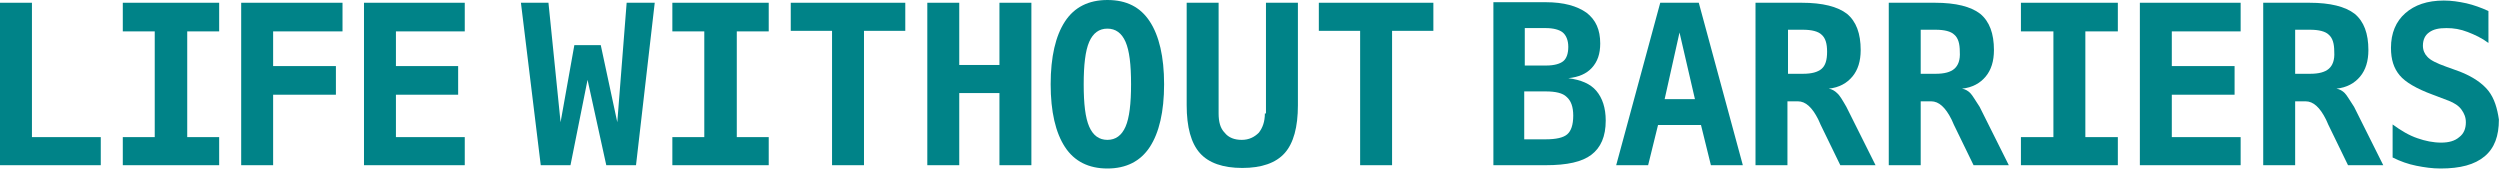 <?xml version="1.0" encoding="UTF-8"?> <svg xmlns="http://www.w3.org/2000/svg" xmlns:xlink="http://www.w3.org/1999/xlink" version="1.1" id="Layer_1" x="0px" y="0px" width="454px" height="31px" viewBox="0 0 454 31" style="enable-background:new 0 0 454 31;" xml:space="preserve"> <style type="text/css"> .st0{fill:#008388;} </style> <g id="Artwork_31_00000178200436933914660180000011165856785158192822_"> <g> <polygon class="st0" points="43.8,0.5 43.8,30 49.6,30 49.6,17.2 61,17.2 61,12 49.6,12 49.6,5.7 62.2,5.7 62.2,0.5 "></polygon> <polygon class="st0" points="66.1,0.5 66.1,30 84.4,30 84.4,24.9 71.9,24.9 71.9,17.2 83.2,17.2 83.2,12 71.9,12 71.9,5.7 84.4,5.7 84.4,0.5 "></polygon> <polygon class="st0" points="113.8,0.5 112.1,22.2 109.1,8.2 104.3,8.2 101.8,22.2 99.6,0.5 94.6,0.5 98.2,30 103.6,30 106.7,14.5 110.1,30 115.5,30 118.9,0.5 "></polygon> <polygon class="st0" points="122.1,0.5 122.1,5.7 127.9,5.7 127.9,24.9 122.1,24.9 122.1,30 139.6,30 139.6,24.9 133.8,24.9 133.8,5.7 139.6,5.7 139.6,0.5 "></polygon> <polygon class="st0" points="143.6,0.5 143.6,5.6 151.1,5.6 151.1,30 156.9,30 156.9,5.6 164.4,5.6 164.4,0.5 "></polygon> <polygon class="st0" points="181.5,0.5 181.5,11.8 174.2,11.8 174.2,0.5 168.4,0.5 168.4,30 174.2,30 174.2,16.9 181.5,16.9 181.5,30 187.3,30 187.3,0.5 "></polygon> <path class="st0" d="M204.4,23c-0.7,1.6-1.8,2.4-3.3,2.4s-2.6-0.8-3.3-2.4s-1-4.1-1-7.7c0-3.5,0.3-6.1,1-7.7s1.8-2.4,3.3-2.4 s2.6,0.8,3.3,2.4s1,4.1,1,7.7C205.4,18.8,205.1,21.4,204.4,23 M201.1,0c-3.4,0-6,1.3-7.7,3.9s-2.6,6.4-2.6,11.4s0.9,8.8,2.6,11.4 c1.7,2.6,4.3,3.9,7.7,3.9s6-1.3,7.7-3.9s2.6-6.4,2.6-11.4s-0.9-8.8-2.6-11.4C207.1,1.3,204.6,0,201.1,0"></path> <path class="st0" d="M229.7,20.6c0,1.5-0.4,2.6-1.1,3.5c-0.8,0.8-1.8,1.3-3.1,1.3s-2.4-0.4-3.1-1.3c-0.8-0.8-1.1-2-1.1-3.5V0.5 h-5.8v18.6c0,4,0.8,6.9,2.4,8.7c1.6,1.8,4.2,2.7,7.7,2.7s6.1-0.9,7.7-2.7c1.6-1.8,2.4-4.7,2.4-8.7V0.5h-5.8v20.1H229.7z"></path> <polygon class="st0" points="239.5,0.5 239.5,5.6 247,5.6 247,30 252.8,30 252.8,5.6 260.3,5.6 260.3,0.5 "></polygon> <path class="st0" d="M284.6,24.4c-0.7,0.6-2,0.9-3.9,0.9h-3.9v-8.7h3.9c1.8,0,3.1,0.3,3.8,1c0.8,0.7,1.2,1.8,1.2,3.4 C285.7,22.7,285.3,23.8,284.6,24.4 M276.8,5.1h3.9c1.4,0,2.5,0.3,3.1,0.8s1,1.4,1,2.6s-0.3,2.1-0.9,2.6s-1.7,0.8-3.1,0.8h-3.9V5.1 H276.8z M284.8,14.2c1.9-0.2,3.3-0.8,4.3-1.9s1.5-2.5,1.5-4.4c0-2.5-0.8-4.3-2.5-5.6c-1.7-1.2-4.1-1.9-7.4-1.9h-9.5V30h9.5 c3.9,0,6.6-0.6,8.3-1.9c1.7-1.3,2.6-3.3,2.6-6.2c0-2.3-0.6-4.1-1.7-5.4C288.8,15.2,287.1,14.5,284.8,14.2"></path> <path class="st0" d="M305,5.9l2.8,12.1h-5.5L305,5.9z M301.5,0.5l-8,29.5h5.8l1.8-7.3h7.8l1.8,7.3h5.8l-8-29.5H301.5z"></path> <path class="st0" d="M330.8,12.5c-0.7,0.6-1.8,0.9-3.4,0.9h-2.7v-8h2.7c1.6,0,2.8,0.3,3.4,0.9c0.7,0.6,1,1.6,1,3.1 S331.5,11.9,330.8,12.5 M333.6,16.9c-0.4-0.4-0.9-0.7-1.5-0.8c1.9-0.2,3.3-1,4.3-2.2s1.5-2.8,1.5-4.8c0-3-0.8-5.2-2.5-6.6 c-1.7-1.3-4.4-2-8.2-2h-8.4V30h5.8V18.4h1.9c1.4,0,2.6,1.1,3.7,3.3c0.2,0.4,0.3,0.7,0.4,0.9l3.6,7.4h6.4l-5.3-10.6 C334.6,18.2,334.1,17.3,333.6,16.9"></path> <path class="st0" d="M354.9,12.5c-0.7,0.6-1.8,0.9-3.4,0.9h-2.7v-8h2.7c1.6,0,2.8,0.3,3.4,0.9c0.7,0.6,1,1.6,1,3.1 C356,10.9,355.6,11.9,354.9,12.5 M357.8,16.9c-0.4-0.4-0.9-0.7-1.5-0.8c1.9-0.2,3.3-1,4.3-2.2s1.5-2.8,1.5-4.8 c0-3-0.8-5.2-2.5-6.6c-1.7-1.3-4.4-2-8.2-2H343V30h5.8V18.4h1.9c1.4,0,2.6,1.1,3.7,3.3c0.2,0.4,0.3,0.7,0.4,0.9l3.6,7.4h6.4 l-5.3-10.6C358.7,18.2,358.2,17.3,357.8,16.9"></path> <polygon class="st0" points="367,0.5 367,5.7 372.9,5.7 372.9,24.9 367,24.9 367,30 384.6,30 384.6,24.9 378.7,24.9 378.7,5.7 384.6,5.7 384.6,0.5 "></polygon> <polygon class="st0" points="388.6,0.5 388.6,30 406.9,30 406.9,24.9 394.4,24.9 394.4,17.2 405.8,17.2 405.8,12 394.4,12 394.4,5.7 406.9,5.7 406.9,0.5 "></polygon> <path class="st0" d="M422.9,12.5c-0.7,0.6-1.8,0.9-3.4,0.9h-2.7v-8h2.7c1.6,0,2.8,0.3,3.4,0.9c0.7,0.6,1,1.6,1,3.1 C424,10.9,423.6,11.9,422.9,12.5 M425.8,16.9c-0.4-0.4-0.9-0.7-1.5-0.8c1.9-0.2,3.3-1,4.3-2.2s1.5-2.8,1.5-4.8 c0-3-0.8-5.2-2.5-6.6c-1.7-1.3-4.4-2-8.2-2H411V30h5.8V18.4h1.9c1.4,0,2.6,1.1,3.7,3.3c0.2,0.4,0.3,0.7,0.4,0.9l3.6,7.4h6.4 l-5.3-10.6C426.7,18.2,426.2,17.3,425.8,16.9"></path> <path class="st0" d="M451.9,16.5c-1.1-1.4-2.9-2.6-5.2-3.5l-2.5-0.9c-1.7-0.6-2.9-1.2-3.4-1.8c-0.5-0.5-0.8-1.2-0.8-2 c0-1.1,0.4-1.9,1.1-2.4c0.8-0.6,1.8-0.8,3.2-0.8c1.3,0,2.5,0.2,3.8,0.7s2.6,1.1,3.8,2V2c-1.3-0.6-2.7-1.1-4-1.4 c-1.4-0.3-2.7-0.5-4.1-0.5c-3,0-5.3,0.8-7,2.3s-2.6,3.6-2.6,6.3c0,2.1,0.5,3.7,1.6,5c1,1.2,3,2.4,6,3.5l2.9,1.1 c1,0.4,1.8,0.9,2.3,1.6s0.8,1.4,0.8,2.3c0,1.2-0.4,2.1-1.2,2.7c-0.8,0.7-1.9,1-3.3,1s-2.9-0.3-4.3-0.8c-1.5-0.5-3-1.4-4.5-2.5v6 c1.4,0.7,2.8,1.2,4.3,1.5s2.9,0.5,4.4,0.5c3.6,0,6.2-0.7,8-2.2s2.6-3.7,2.6-6.7C453.5,19.7,453,17.9,451.9,16.5"></path> <polygon class="st0" points="0,0.5 0,30 18.3,30 18.3,24.9 5.8,24.9 5.8,0.5 "></polygon> <polygon class="st0" points="22.3,0.5 22.3,5.7 28.1,5.7 28.1,24.9 22.3,24.9 22.3,30 39.8,30 39.8,24.9 34,24.9 34,5.7 39.8,5.7 39.8,0.5 "></polygon> </g> </g> </svg> 